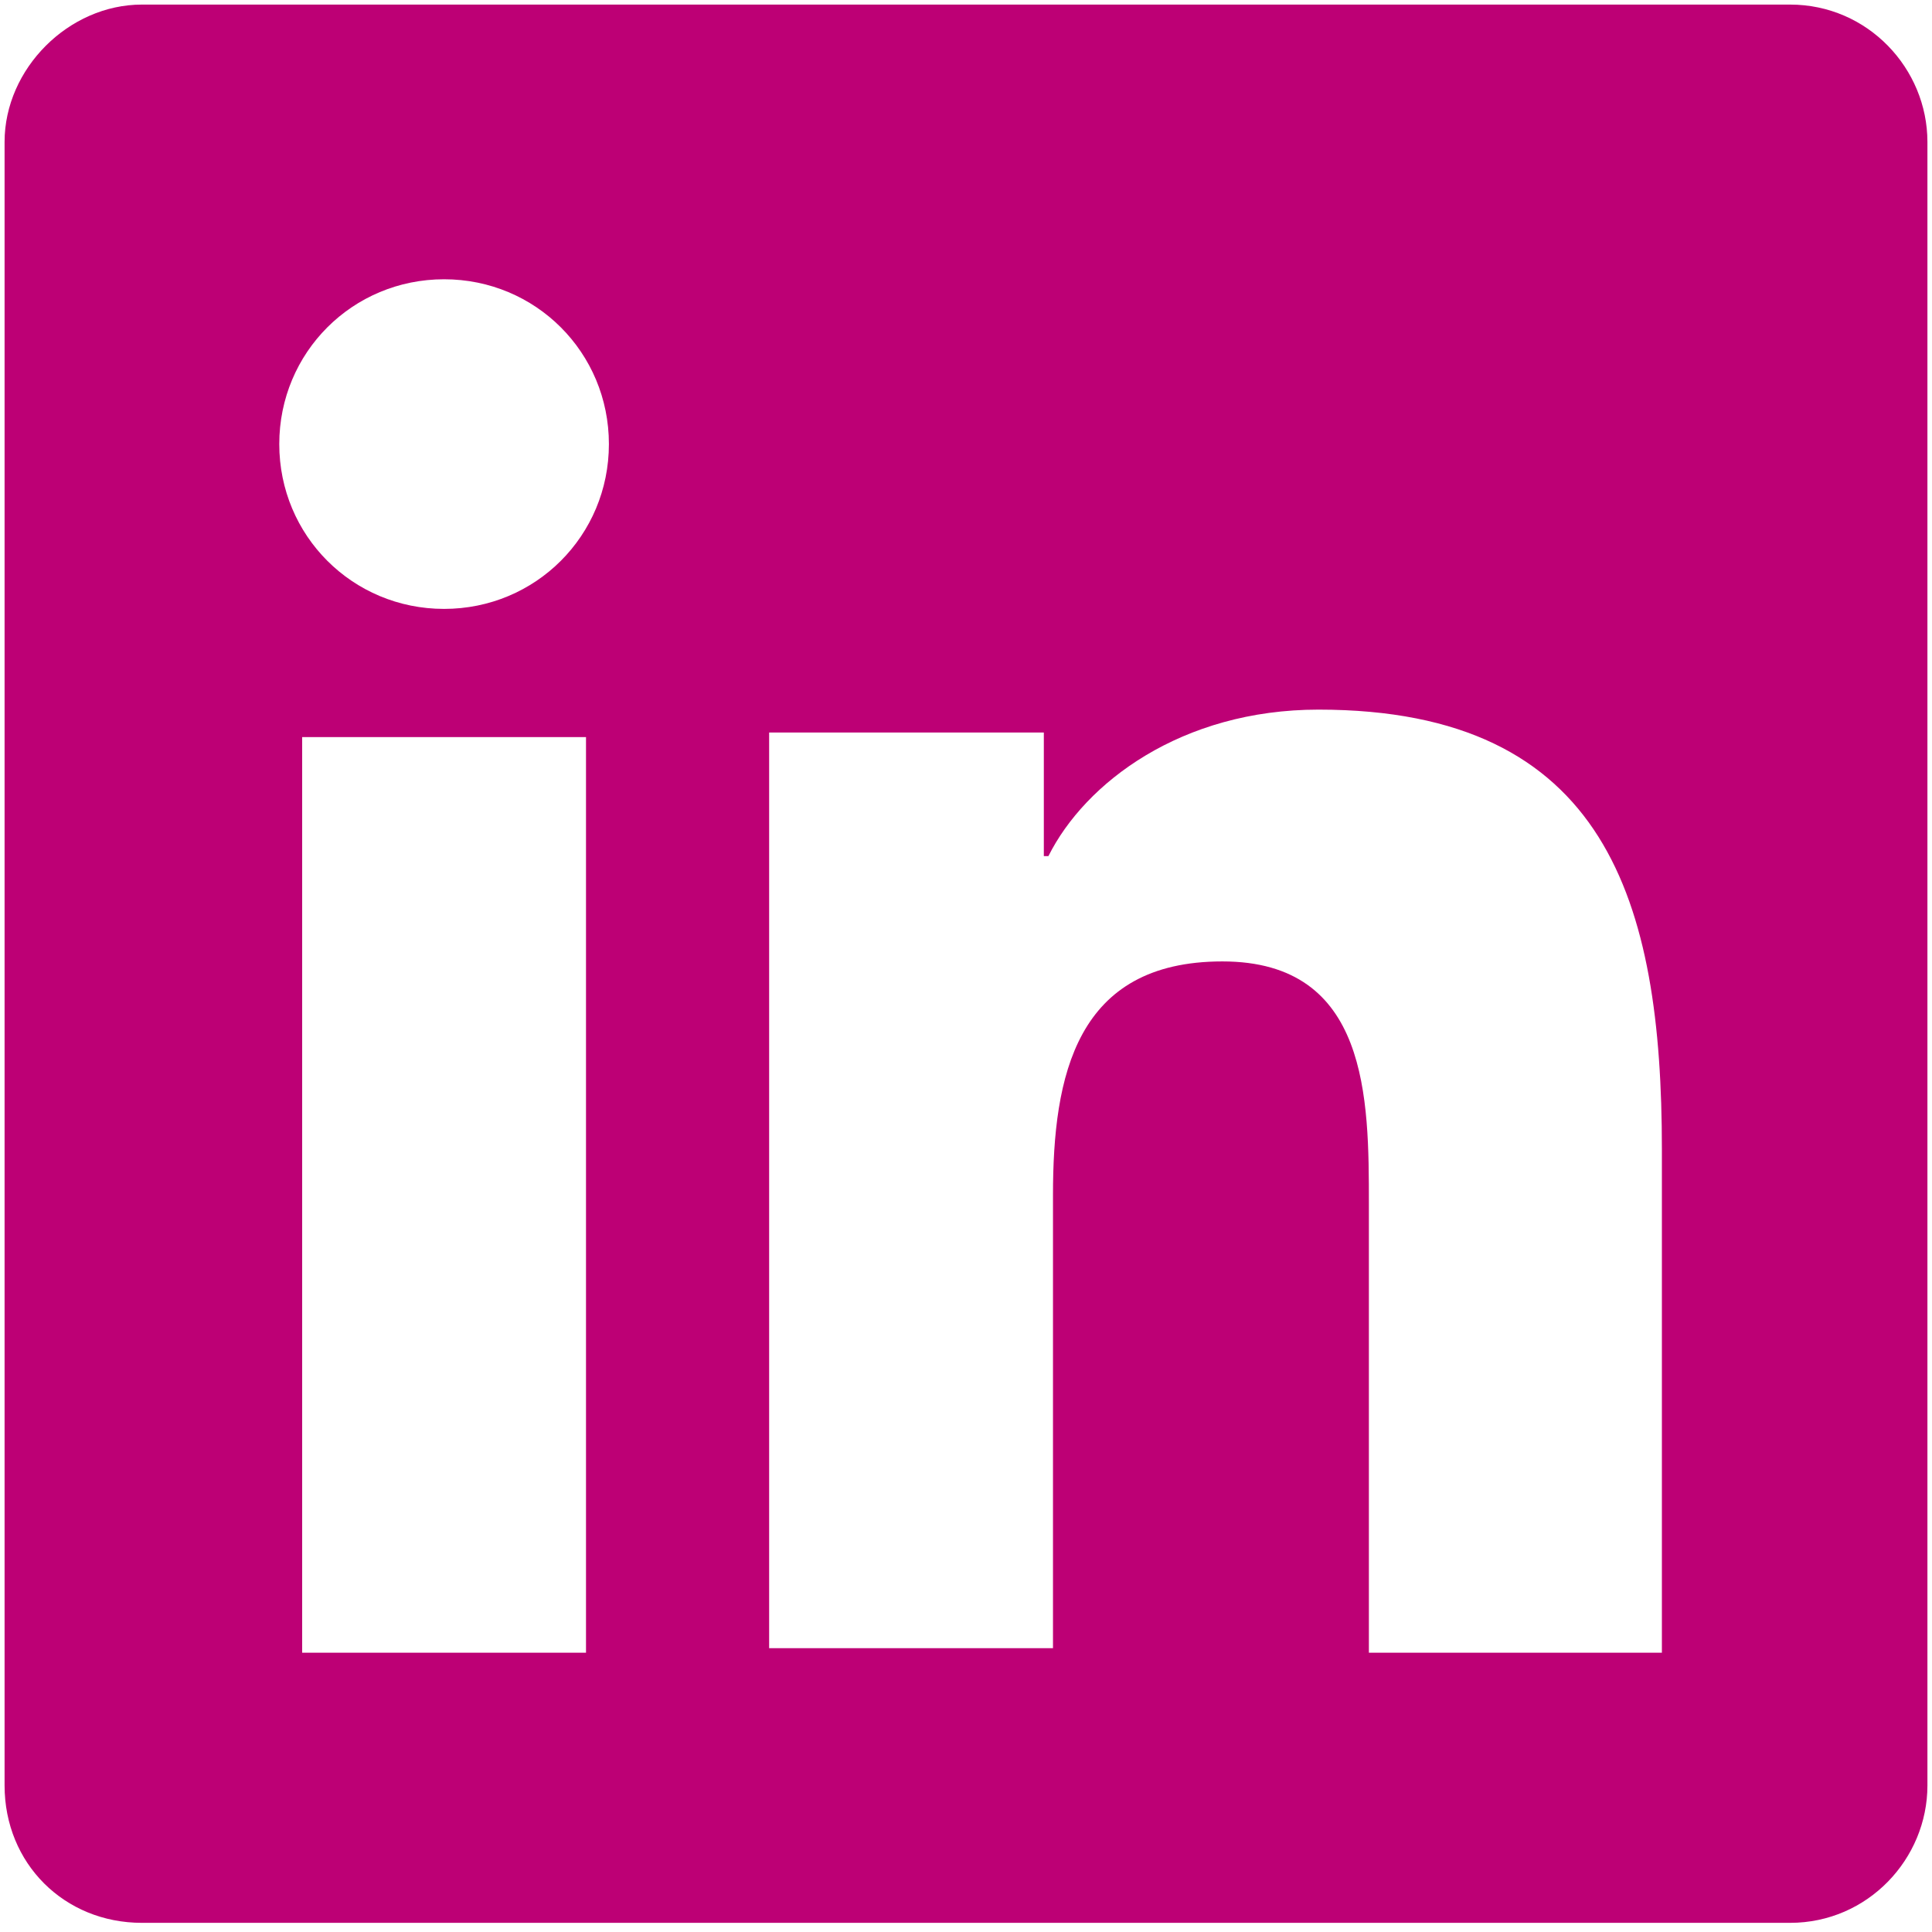 <?xml version="1.0" encoding="utf-8"?>
<!-- Generator: Adobe Illustrator 28.1.0, SVG Export Plug-In . SVG Version: 6.00 Build 0)  -->
<svg version="1.1" id="Calque_1" xmlns="http://www.w3.org/2000/svg" xmlns:xlink="http://www.w3.org/1999/xlink" x="0px" y="0px"
	 viewBox="0 0 42.2 42.2" style="enable-background:new 0 0 42.2 42.2;" xml:space="preserve">
<style type="text/css">
	.st0{fill:#BD0075;}
</style>
<path class="st0" d="M39.1,0.1h-36c-1.6,0-3,1.4-3,3V39c0,1.7,1.3,3,3,3h36c1.7,0,3-1.4,3-3V3.1C42.1,1.5,40.8,0.1,39.1,0.1z
	 M12.8,36.1H6.6v-20h6.2L12.8,36.1L12.8,36.1z M9.7,13.3c-2,0-3.6-1.6-3.6-3.6s1.6-3.6,3.6-3.6s3.6,1.6,3.6,3.6
	C13.3,11.7,11.7,13.3,9.7,13.3z M36.1,36.1h-6.2v-9.8c0-2.3,0-5.3-3.2-5.3S23,23.5,23,26.1V36h-6.2V16h6v2.7h0.1
	c0.8-1.6,2.9-3.2,5.9-3.2c6.3,0,7.5,4.2,7.5,9.6v11H36.1z"/>
</svg>
